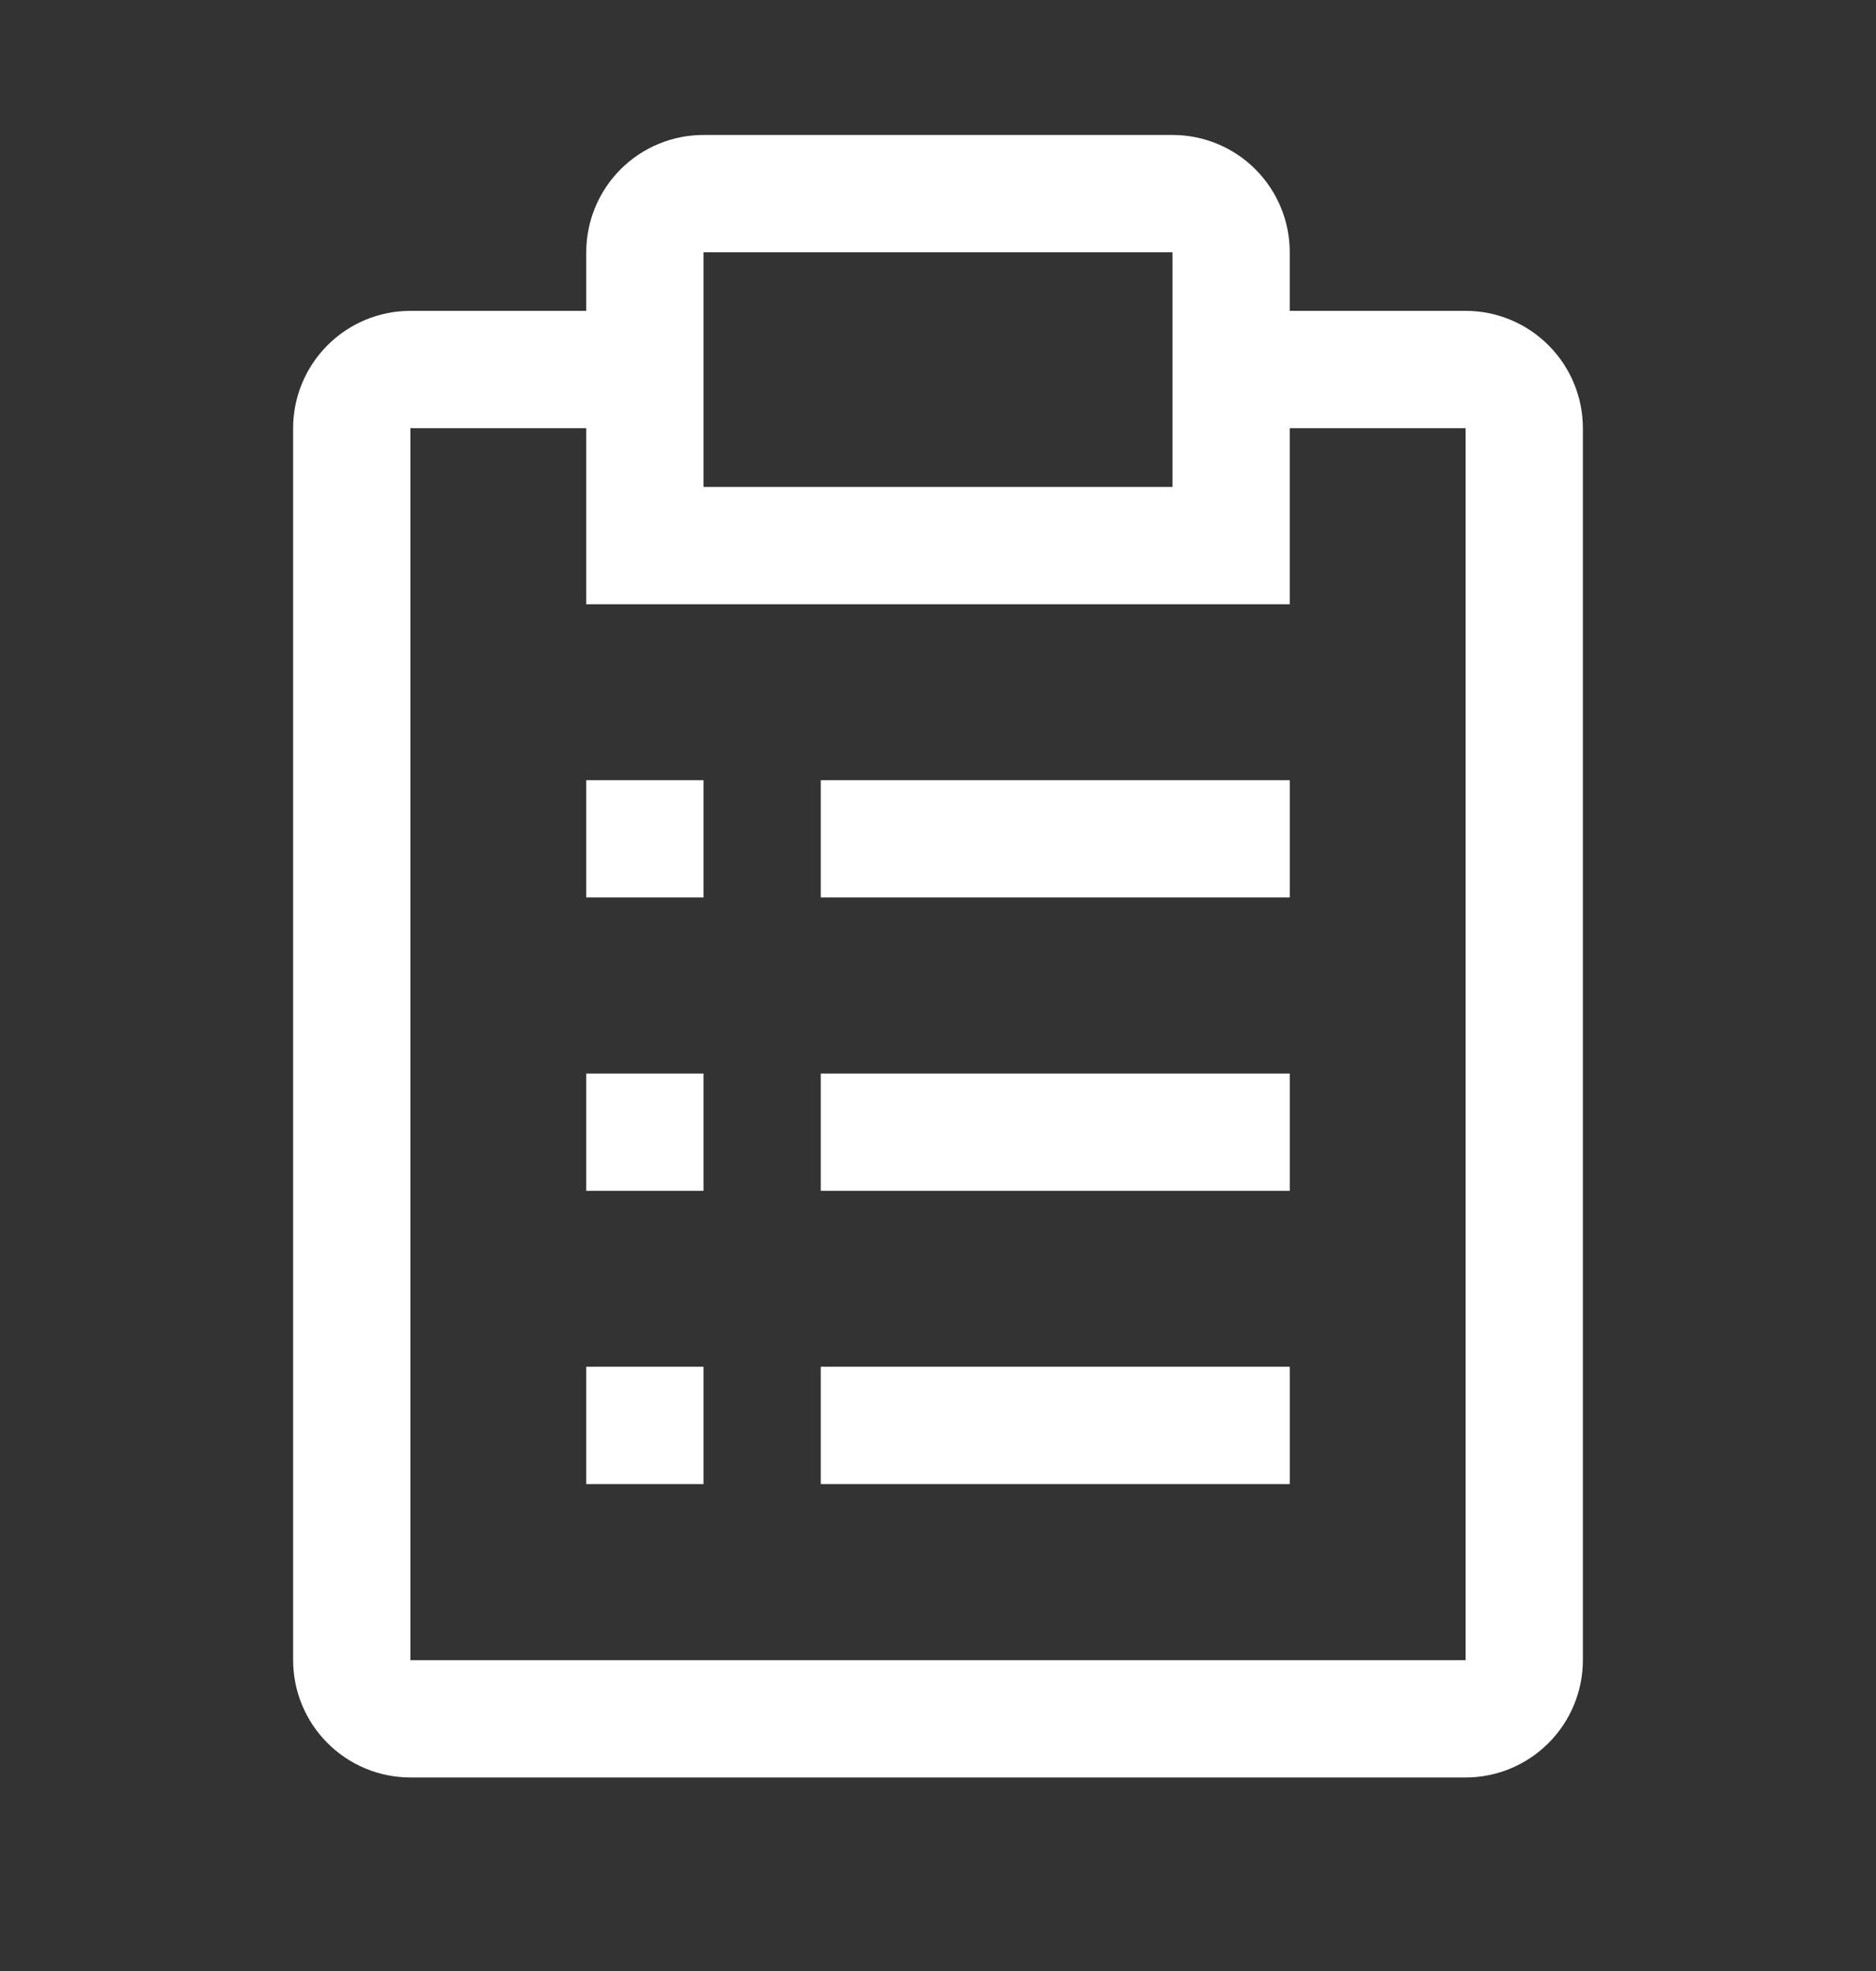<svg width="20" height="21" viewBox="0 0 20 21" fill="none" xmlns="http://www.w3.org/2000/svg">
<rect x="0" y="0" width="20" height="21" fill="#333333" stroke="none"/>
<path d="M8.75 14.562H13.75V15.812H8.75V14.562ZM6.25 14.562H7.5V15.812H6.25V14.562ZM8.75 11.438H13.75V12.688H8.75V11.438ZM6.25 11.438H7.5V12.688H6.25V11.438ZM8.75 8.312H13.75V9.562H8.75V8.312ZM6.25 8.312H7.5V9.562H6.25V8.312Z" fill="white"/>
<path d="M15.625 3.312H13.75V2.688C13.75 2.356 13.618 2.038 13.384 1.804C13.149 1.569 12.832 1.438 12.5 1.438H7.5C7.168 1.438 6.851 1.569 6.616 1.804C6.382 2.038 6.25 2.356 6.25 2.688V3.312H4.375C4.043 3.312 3.726 3.444 3.491 3.679C3.257 3.913 3.125 4.231 3.125 4.562V17.688C3.125 18.019 3.257 18.337 3.491 18.571C3.726 18.806 4.043 18.938 4.375 18.938H15.625C15.957 18.938 16.274 18.806 16.509 18.571C16.743 18.337 16.875 18.019 16.875 17.688V4.562C16.875 4.231 16.743 3.913 16.509 3.679C16.274 3.444 15.957 3.312 15.625 3.312ZM7.5 2.688H12.5V5.188H7.5V2.688ZM15.625 17.688H4.375V4.562H6.25V6.438H13.75V4.562H15.625V17.688Z" fill="white"/>
</svg>
